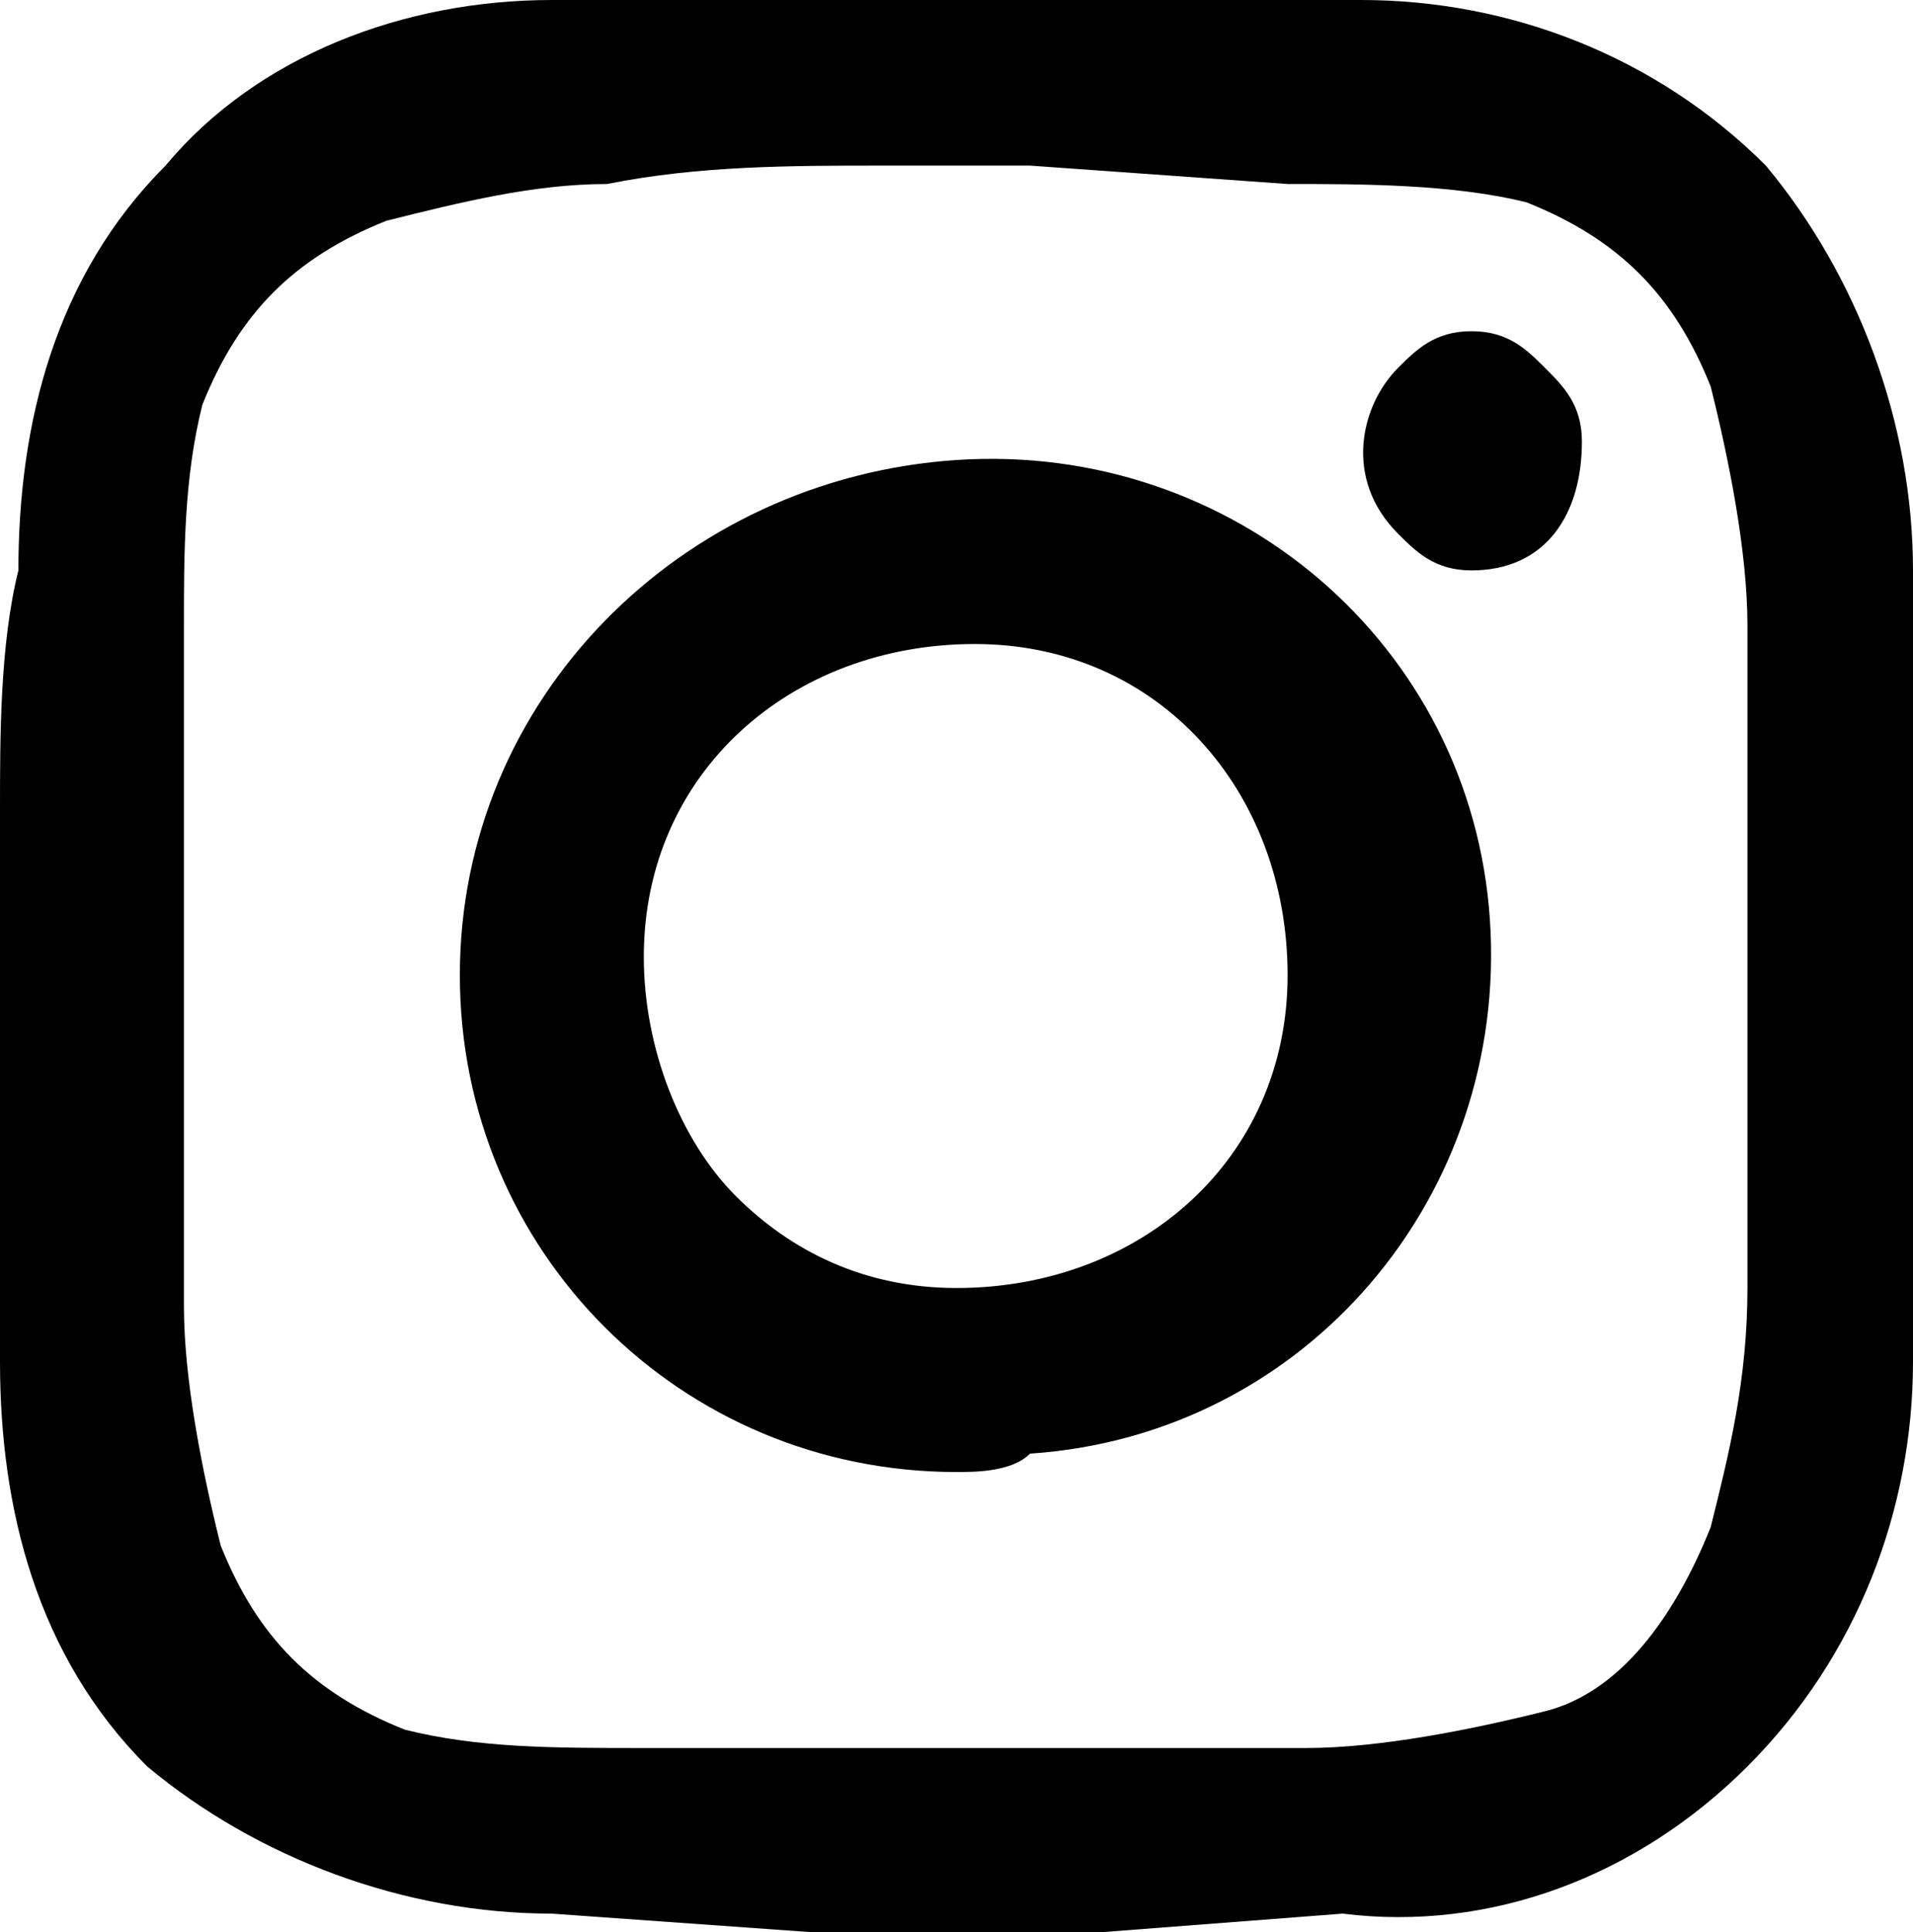 <?xml version="1.0" encoding="utf-8"?>
<!-- Generator: Adobe Illustrator 27.3.1, SVG Export Plug-In . SVG Version: 6.00 Build 0)  -->
<svg version="1.1" id="레이어_1" xmlns="http://www.w3.org/2000/svg" xmlns:xlink="http://www.w3.org/1999/xlink" x="0px"
	 y="0px" viewBox="0 0 10.4 10.5" style="enable-background:new 0 0 10.4 10.5;" xml:space="preserve">
<g id="레이어_2_00000176027195889415988290000004818587219161010612_">
	<g id="레이어_1-2">
		<g id="레이어_2-2">
			<g id="레이어_1-2-2">
				<path d="M10.4,3.1v4.3c0,0.8-0.3,1.6-0.9,2.2c-0.6,0.6-1.4,0.9-2.2,0.8L6,10.5H4.4L3,10.4c-0.8,0-1.6-0.3-2.2-0.8
					C0.2,9,0,8.2,0,7.4v-3C0,4,0,3.5,0.1,3.1c0-0.8,0.2-1.6,0.8-2.2C1.4,0.3,2.2,0,3,0h4.4C8.2,0,9,0.3,9.6,0.9
					C10.1,1.5,10.4,2.3,10.4,3.1L10.4,3.1z M9.3,8.3c0.1-0.4,0.2-0.8,0.2-1.3c0-0.5,0-1,0-1.5V4.9c0-0.5,0-1,0-1.5
					c0-0.4-0.1-0.9-0.2-1.3c-0.2-0.5-0.5-0.8-1-1C7.9,1,7.4,1,7,1L5.6,0.9H4.8c-0.5,0-1,0-1.5,0.1C2.9,1,2.5,1.1,2.1,1.2
					c-0.5,0.2-0.8,0.5-1,1C1,2.6,1,3,1,3.4v3.7c0,0.4,0.1,0.9,0.2,1.3c0.2,0.5,0.5,0.8,1,1C2.6,9.5,3,9.5,3.5,9.5h3.6
					c0.4,0,0.9-0.1,1.3-0.2C8.8,9.2,9.1,8.8,9.3,8.3z M5.2,2.5c1.5-0.1,2.8,1,2.9,2.5c0.1,1.5-1,2.8-2.5,2.9C5.5,8,5.3,8,5.2,8l0,0
					C3.7,8,2.5,6.8,2.5,5.3C2.5,3.8,3.7,2.6,5.2,2.5L5.2,2.5z M5.2,7C6.2,7,7,6.3,7,5.3c0-1-0.7-1.8-1.7-1.8c-1,0-1.8,0.7-1.8,1.7
					c0,0.5,0.2,1,0.5,1.3C4.3,6.8,4.7,7,5.2,7z M8.6,2.4c0-0.2-0.1-0.3-0.2-0.4C8.3,1.9,8.2,1.8,8,1.8C7.8,1.8,7.7,1.9,7.6,2
					c-0.2,0.2-0.3,0.6,0,0.9C7.7,3,7.8,3.1,8,3.1C8.4,3.1,8.6,2.8,8.6,2.4L8.6,2.4L8.6,2.4z"/>
			</g>
		</g>
	</g>
</g>
</svg>
